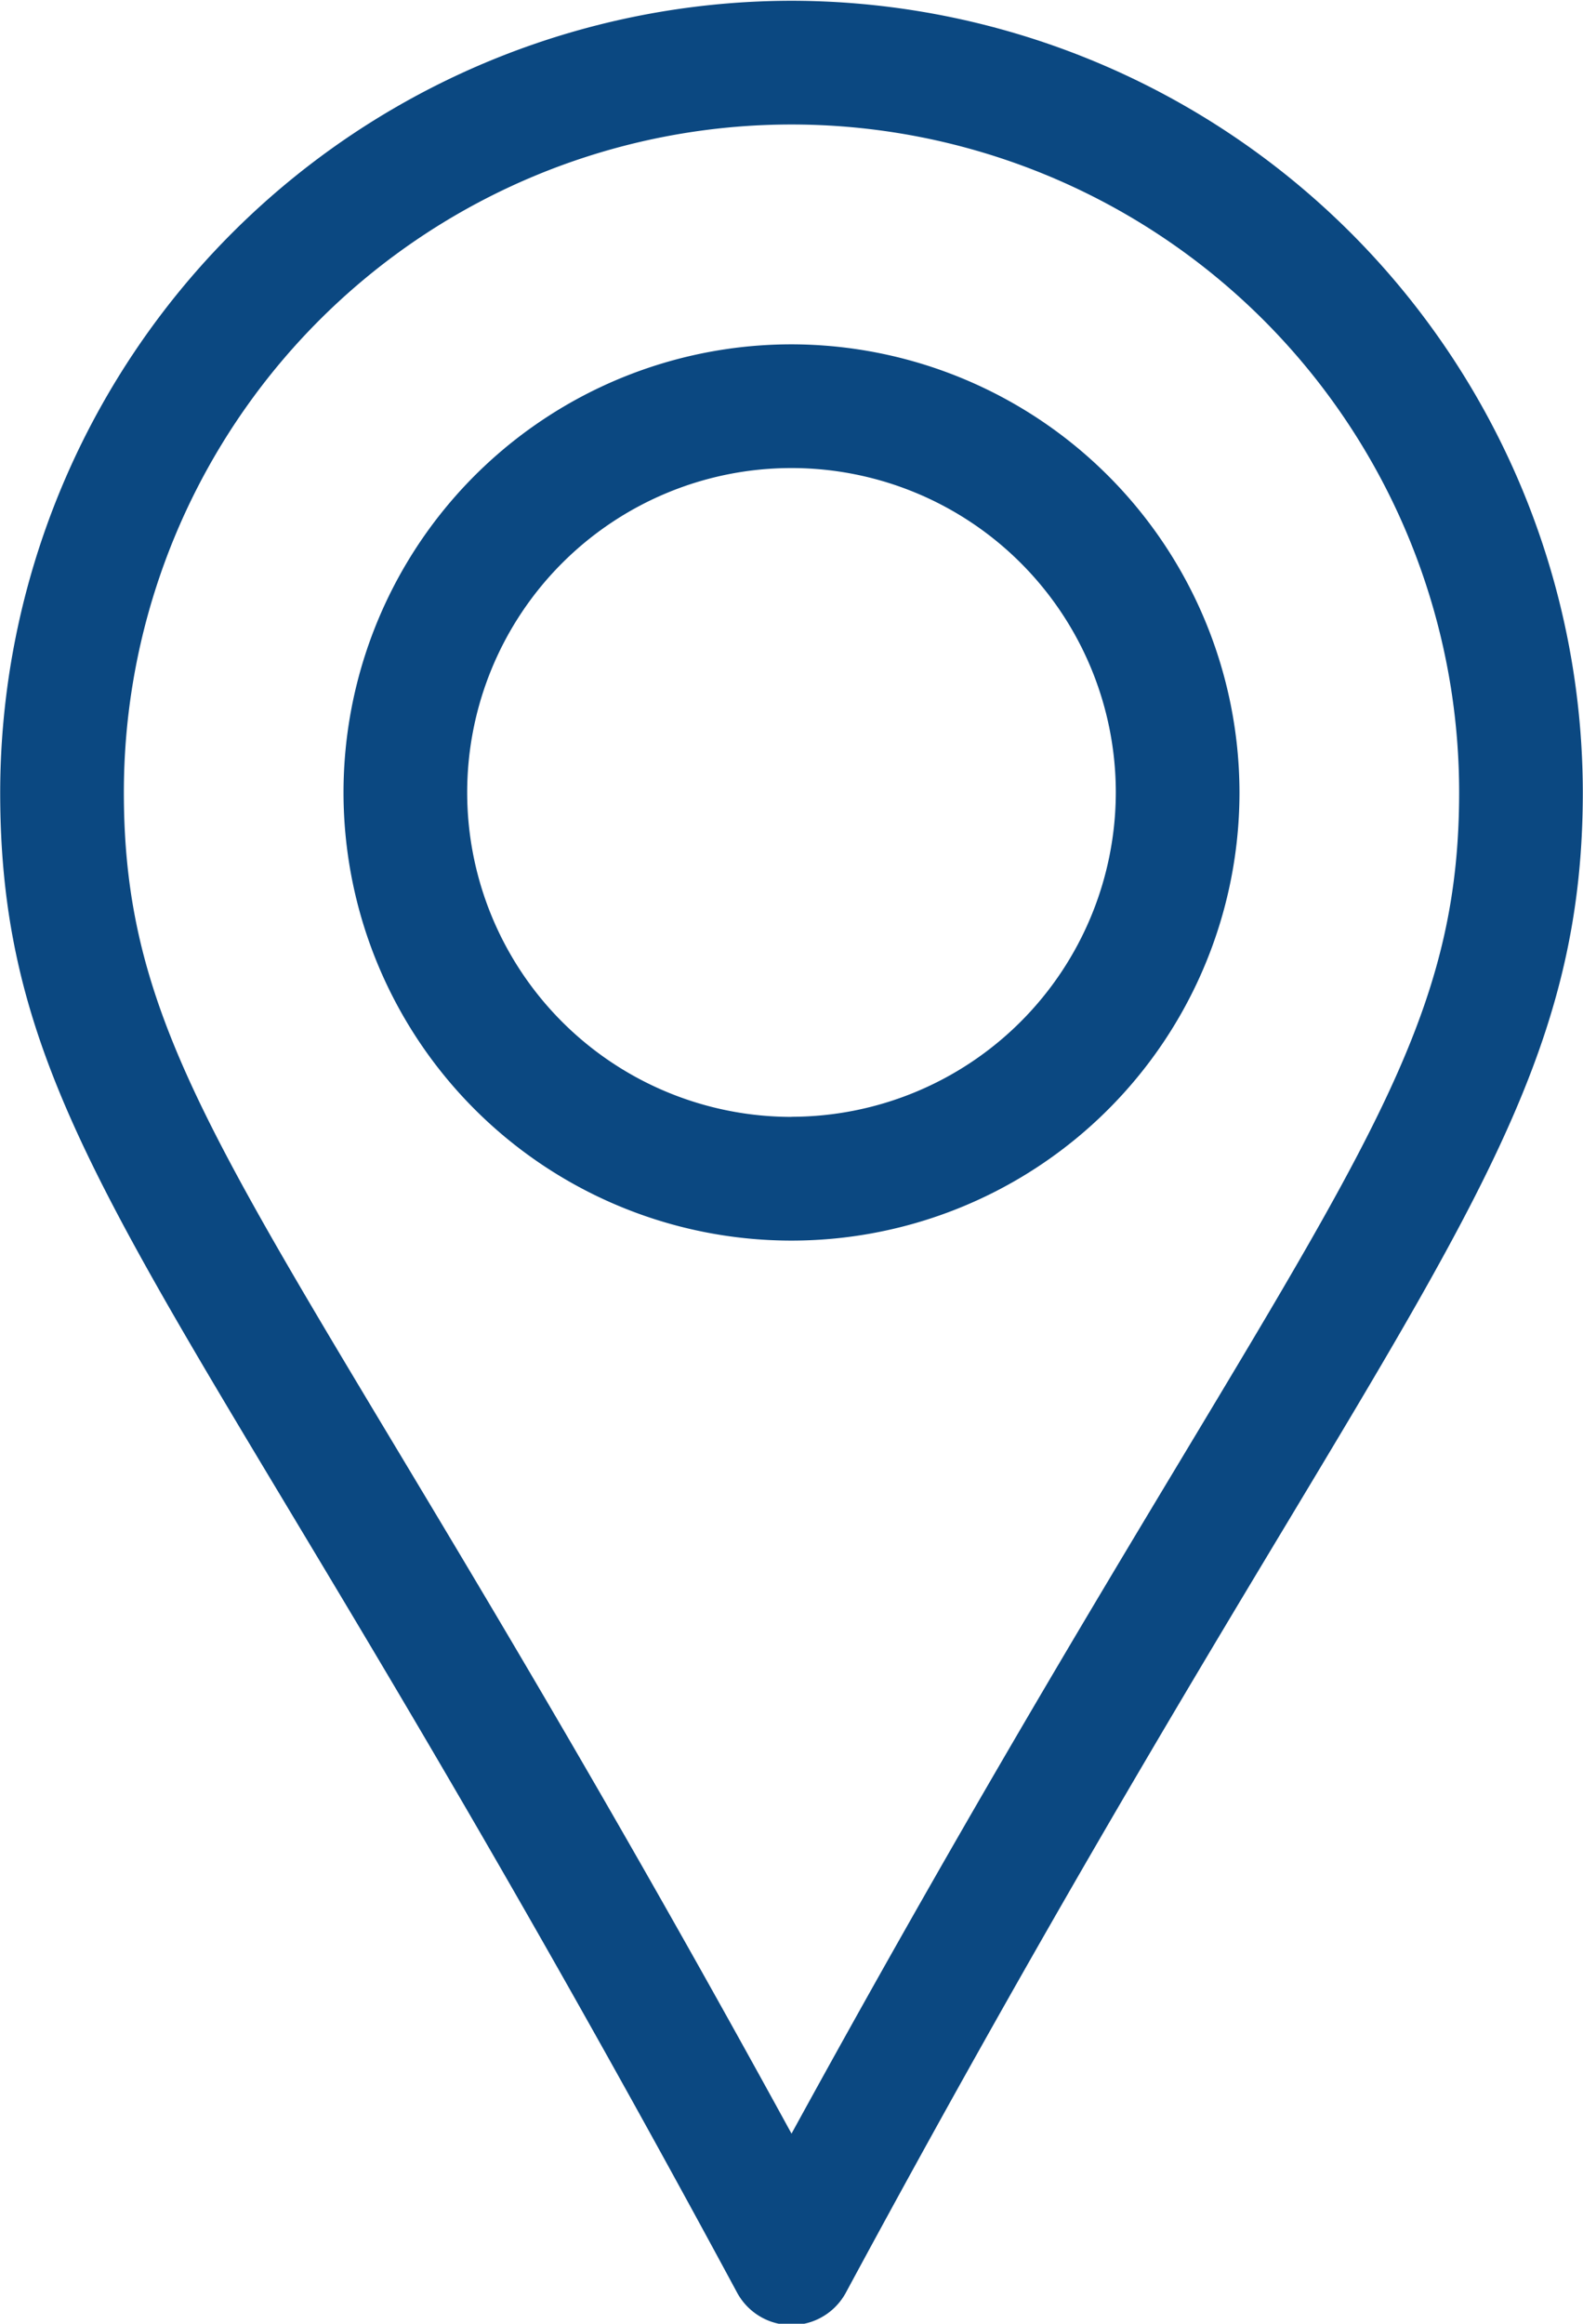 <?xml version="1.0" encoding="UTF-8" standalone="no"?><svg xmlns="http://www.w3.org/2000/svg" xmlns:xlink="http://www.w3.org/1999/xlink" fill="#0b4881" height="112.7" preserveAspectRatio="xMidYMid meet" version="1" viewBox="25.6 7.6 76.8 112.7" width="76.8" zoomAndPan="magnify"><g id="change1_1"><path d="M64,24.3A21.734,21.734,0,1,0,85.734,46.029,21.759,21.759,0,0,0,64,24.3Zm0,37.468A15.734,15.734,0,1,1,79.734,46.029,15.752,15.752,0,0,1,64,61.763Z"/><path d="M64,7.637A38.435,38.435,0,0,0,25.609,46.029c0,11.457,4.078,18.249,13.933,34.659,5.274,8.783,12.5,20.813,21.817,38.1a3,3,0,0,0,5.281,0c9.036-16.759,16.2-28.675,21.433-37.375C97.9,65.063,102.391,57.6,102.391,46.029A38.435,38.435,0,0,0,64,7.637ZM82.931,78.32c-4.743,7.887-11.065,18.4-18.93,32.759-8.12-14.837-14.52-25.493-19.316-33.48C35.17,61.752,31.609,55.823,31.609,46.029a32.391,32.391,0,1,1,64.782,0C96.391,55.937,92.726,62.031,82.931,78.32Z"/></g></svg>